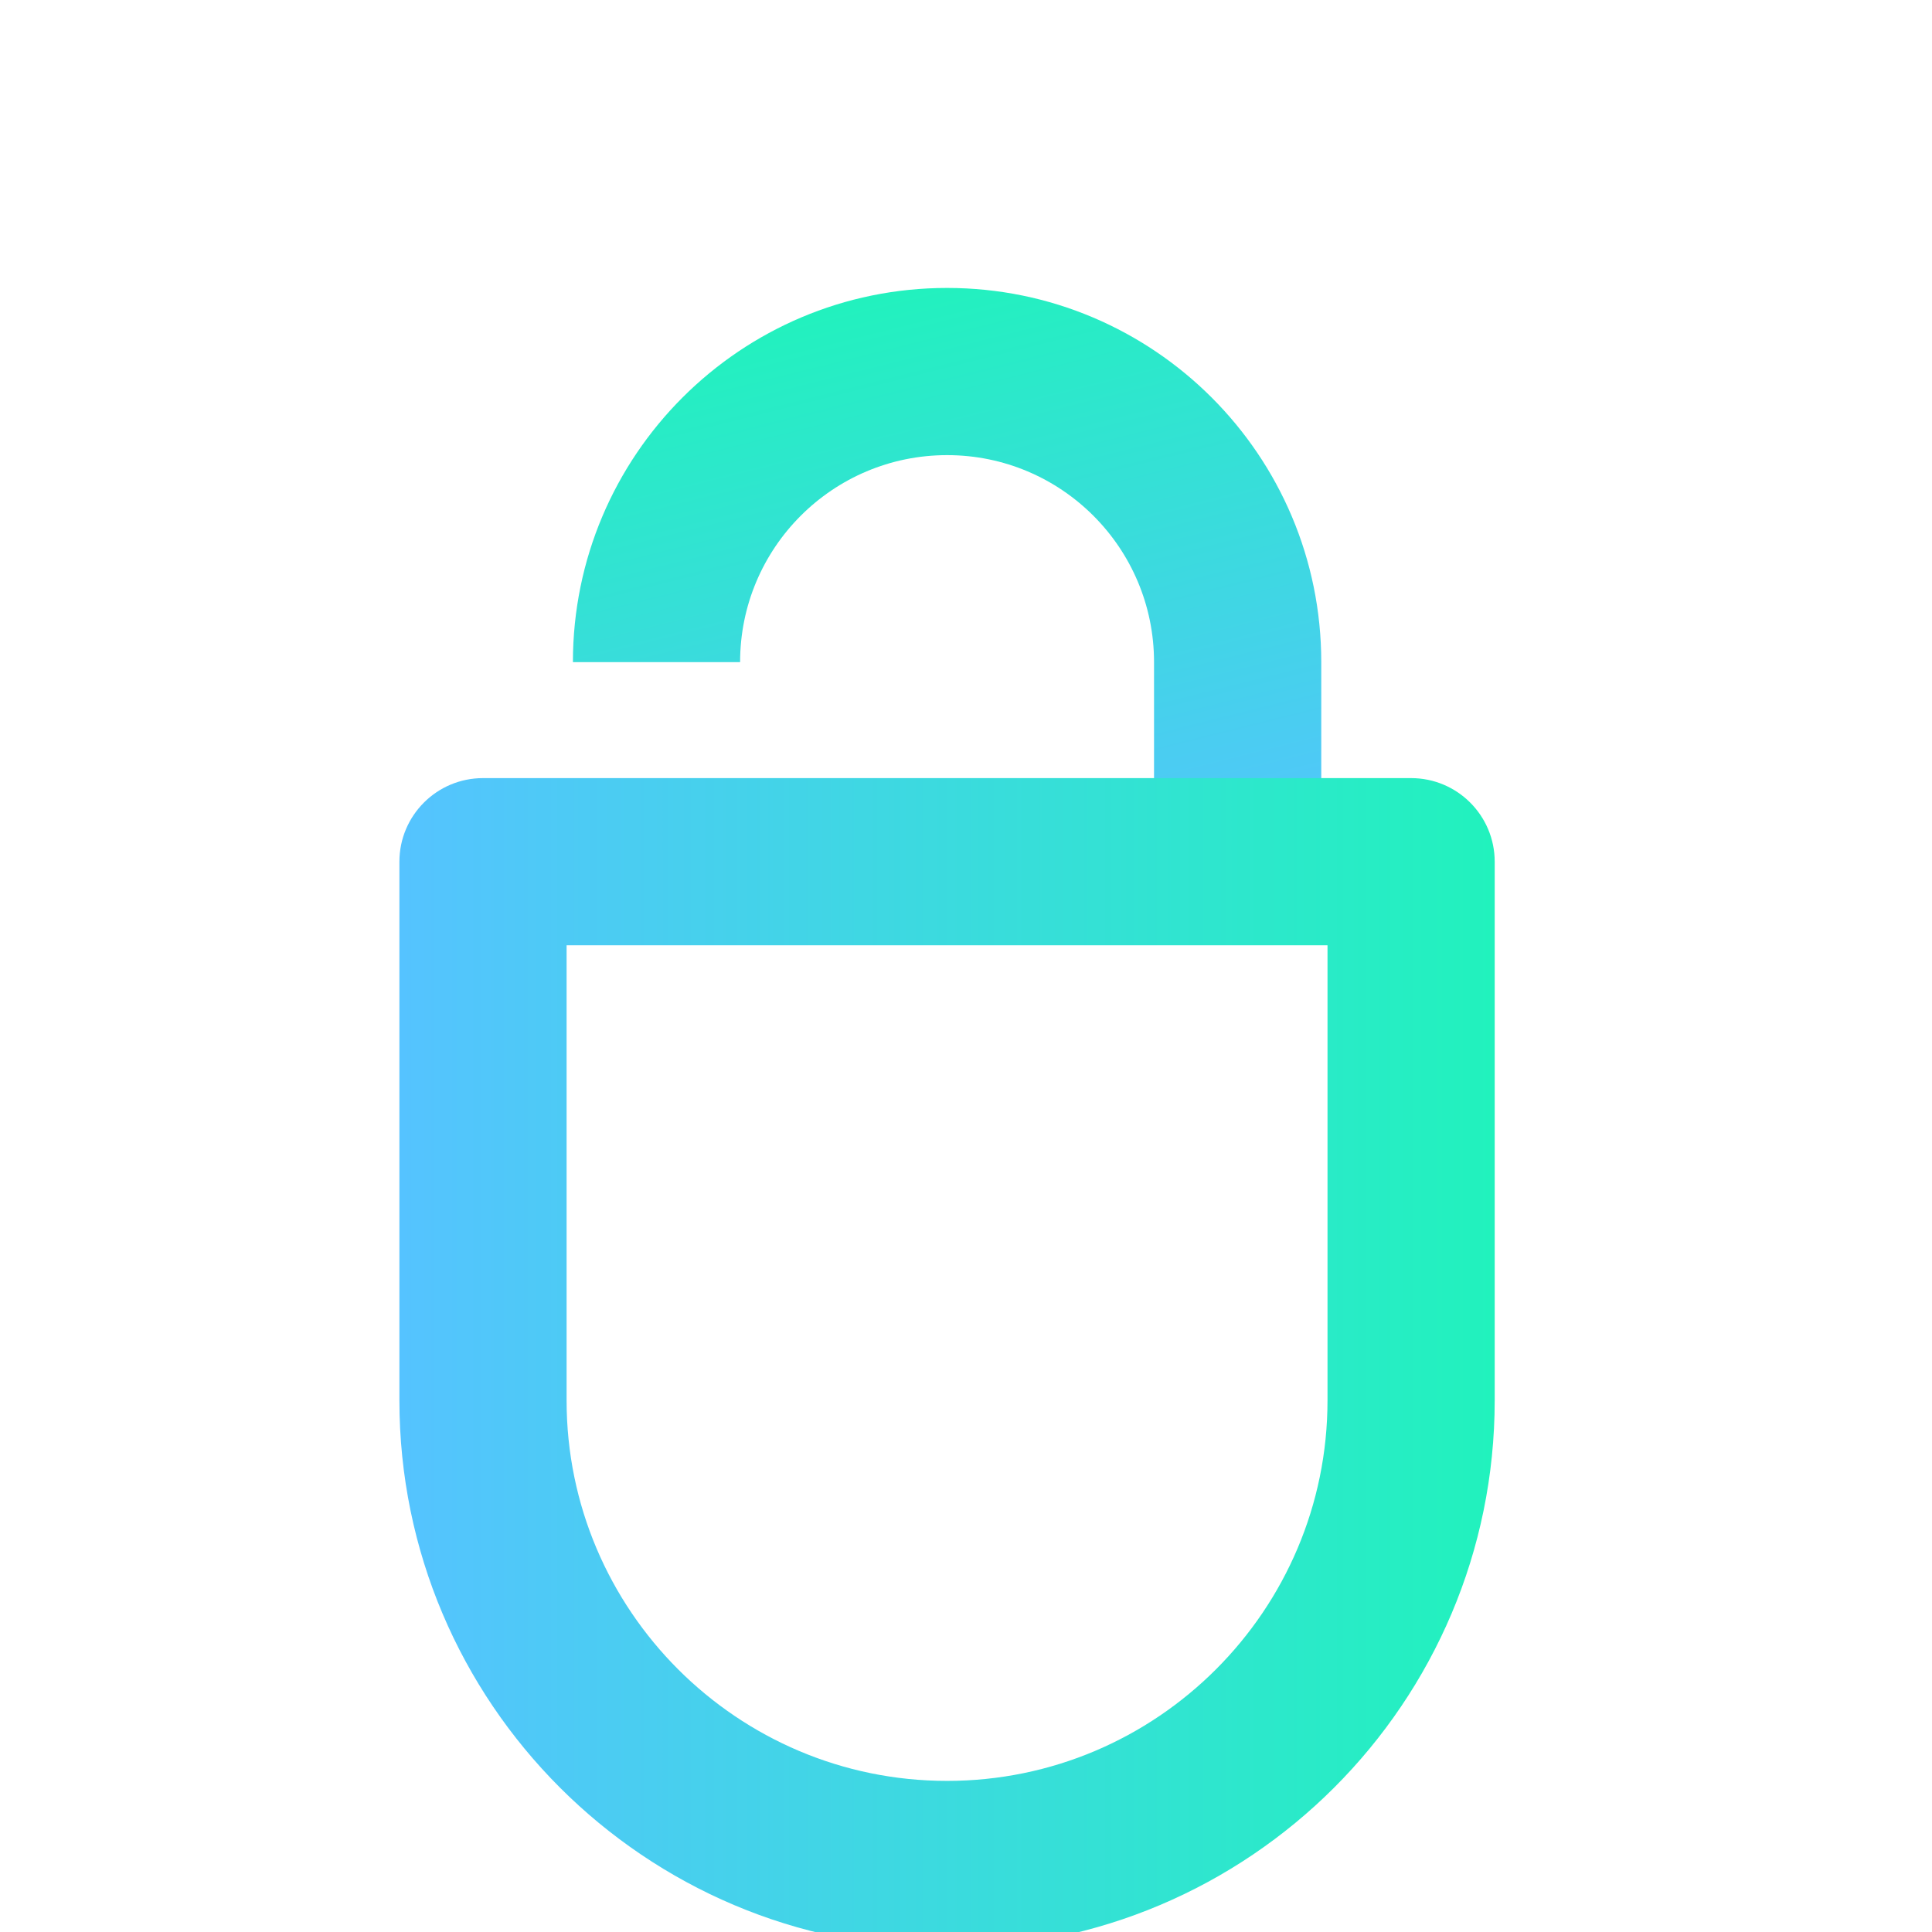 <svg width="52" height="52" viewBox="0 0 52 52" fill="none" xmlns="http://www.w3.org/2000/svg">
<g clip-path="url(#clip0_256_5517)">
<g filter="url(#filter0_d_256_5517)">
<path fill-rule="evenodd" clip-rule="evenodd" d="M15.42 13.821C15.42 8.259 19.929 3.75 25.491 3.75C31.053 3.75 35.562 8.259 35.562 13.821V19.193H31.061V13.821C31.061 10.744 28.567 8.25 25.491 8.25C22.414 8.25 19.92 10.744 19.92 13.821H15.42Z" fill="url(#paint0_linear_256_5517)"/>
<path fill-rule="evenodd" clip-rule="evenodd" d="M10.75 19.193C10.75 17.951 11.757 16.943 13 16.943H37.98C39.223 16.943 40.23 17.951 40.23 19.193V33.693C40.23 41.826 33.623 48.433 25.49 48.433C17.357 48.433 10.75 41.826 10.75 33.693V19.193ZM15.25 21.443V33.693C15.25 39.341 19.843 43.933 25.49 43.933C31.137 43.933 35.73 39.341 35.73 33.693V21.443H15.25Z" fill="url(#paint1_linear_256_5517)"/>
</g>
</g>
<defs>
<filter id="filter0_d_256_5517" x="-5.25" y="-8.25" width="61.48" height="76.683" filterUnits="userSpaceOnUse" color-interpolation-filters="sRGB">
<feFlood flood-opacity="0" result="BackgroundImageFix"/>
<feColorMatrix in="SourceAlpha" type="matrix" values="0 0 0 0 0 0 0 0 0 0 0 0 0 0 0 0 0 0 127 0" result="hardAlpha"/>
<feOffset dy="4"/>
<feGaussianBlur stdDeviation="8"/>
<feComposite in2="hardAlpha" operator="out"/>
<feColorMatrix type="matrix" values="0 0 0 0 0.333 0 0 0 0 0.765 0 0 0 0 1 0 0 0 0.3 0"/>
<feBlend mode="normal" in2="BackgroundImageFix" result="effect1_dropShadow_256_5517"/>
<feBlend mode="normal" in="SourceGraphic" in2="effect1_dropShadow_256_5517" result="shape"/>
</filter>
<linearGradient id="paint0_linear_256_5517" x1="27.224" y1="21.222" x2="22.892" y2="3.892" gradientUnits="userSpaceOnUse">
<stop stop-color="#55C3FF"/>
<stop offset="1" stop-color="#21F2BD"/>
</linearGradient>
<linearGradient id="paint1_linear_256_5517" x1="10.75" y1="32.683" x2="40.23" y2="32.683" gradientUnits="userSpaceOnUse">
<stop stop-color="#55C3FF"/>
<stop offset="1" stop-color="#21F2BD"/>
</linearGradient>
<clipPath id="clip0_256_5517">
<rect width="52" height="52" fill="white"/>
</clipPath>
</defs>
</svg>
